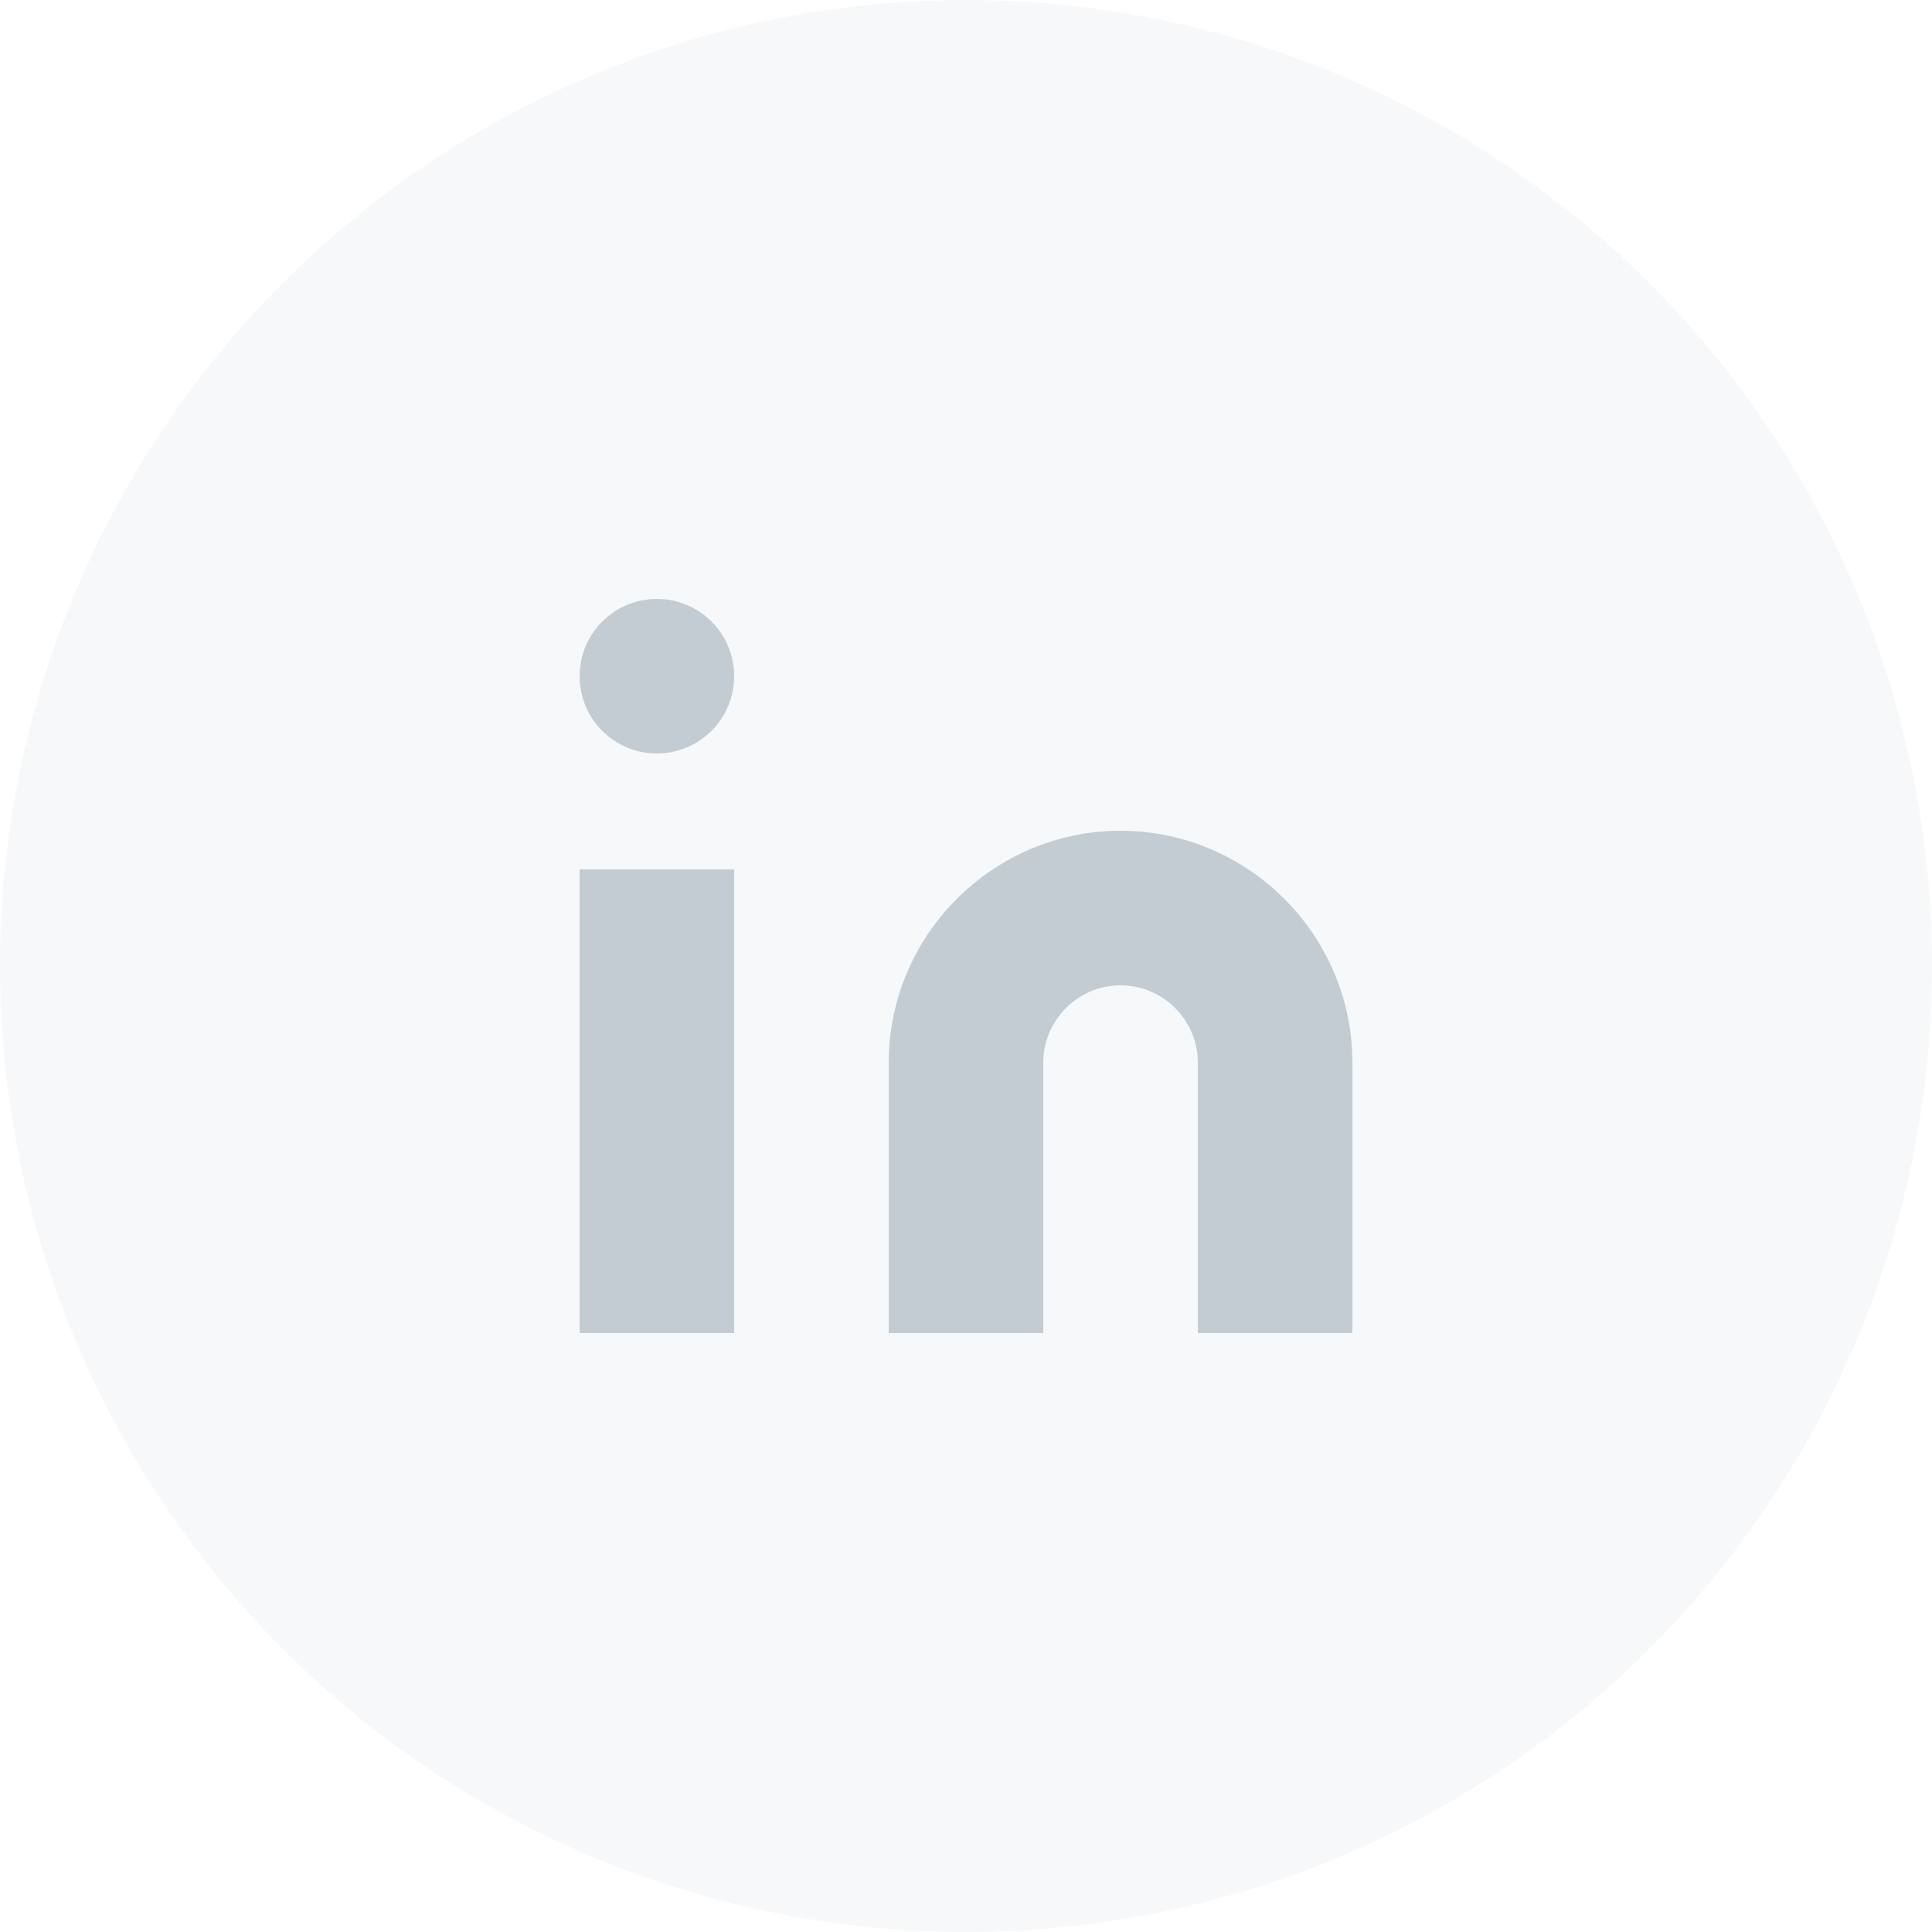 <?xml version="1.0" encoding="utf-8"?>
<!-- Generator: Adobe Illustrator 19.0.0, SVG Export Plug-In . SVG Version: 6.00 Build 0)  -->
<svg version="1.1" id="Ebene_1" xmlns="http://www.w3.org/2000/svg" xmlns:xlink="http://www.w3.org/1999/xlink" x="0px" y="0px"
	 viewBox="-287 410.9 50 50" style="enable-background:new -287 410.9 50 50;" xml:space="preserve">
<style type="text/css">
	.st0{opacity:0.13;fill:#C3CCD3;}
	.st1{fill:#C3CCD3;}
</style>
<circle class="st0" cx="-262" cy="435.9" r="25"/>
<g>
	<path class="st1" d="M-258,432.4c3.3,0,6,2.7,6,6v7h-4v-7c0-1.1-0.9-2-2-2s-2,0.9-2,2v7h-4v-7C-264,435.1-261.3,432.4-258,432.4z"
		/>
	<rect x="-272" y="433.4" class="st1" width="4" height="12"/>
	<circle class="st1" cx="-270" cy="428.4" r="2"/>
</g>
</svg>
